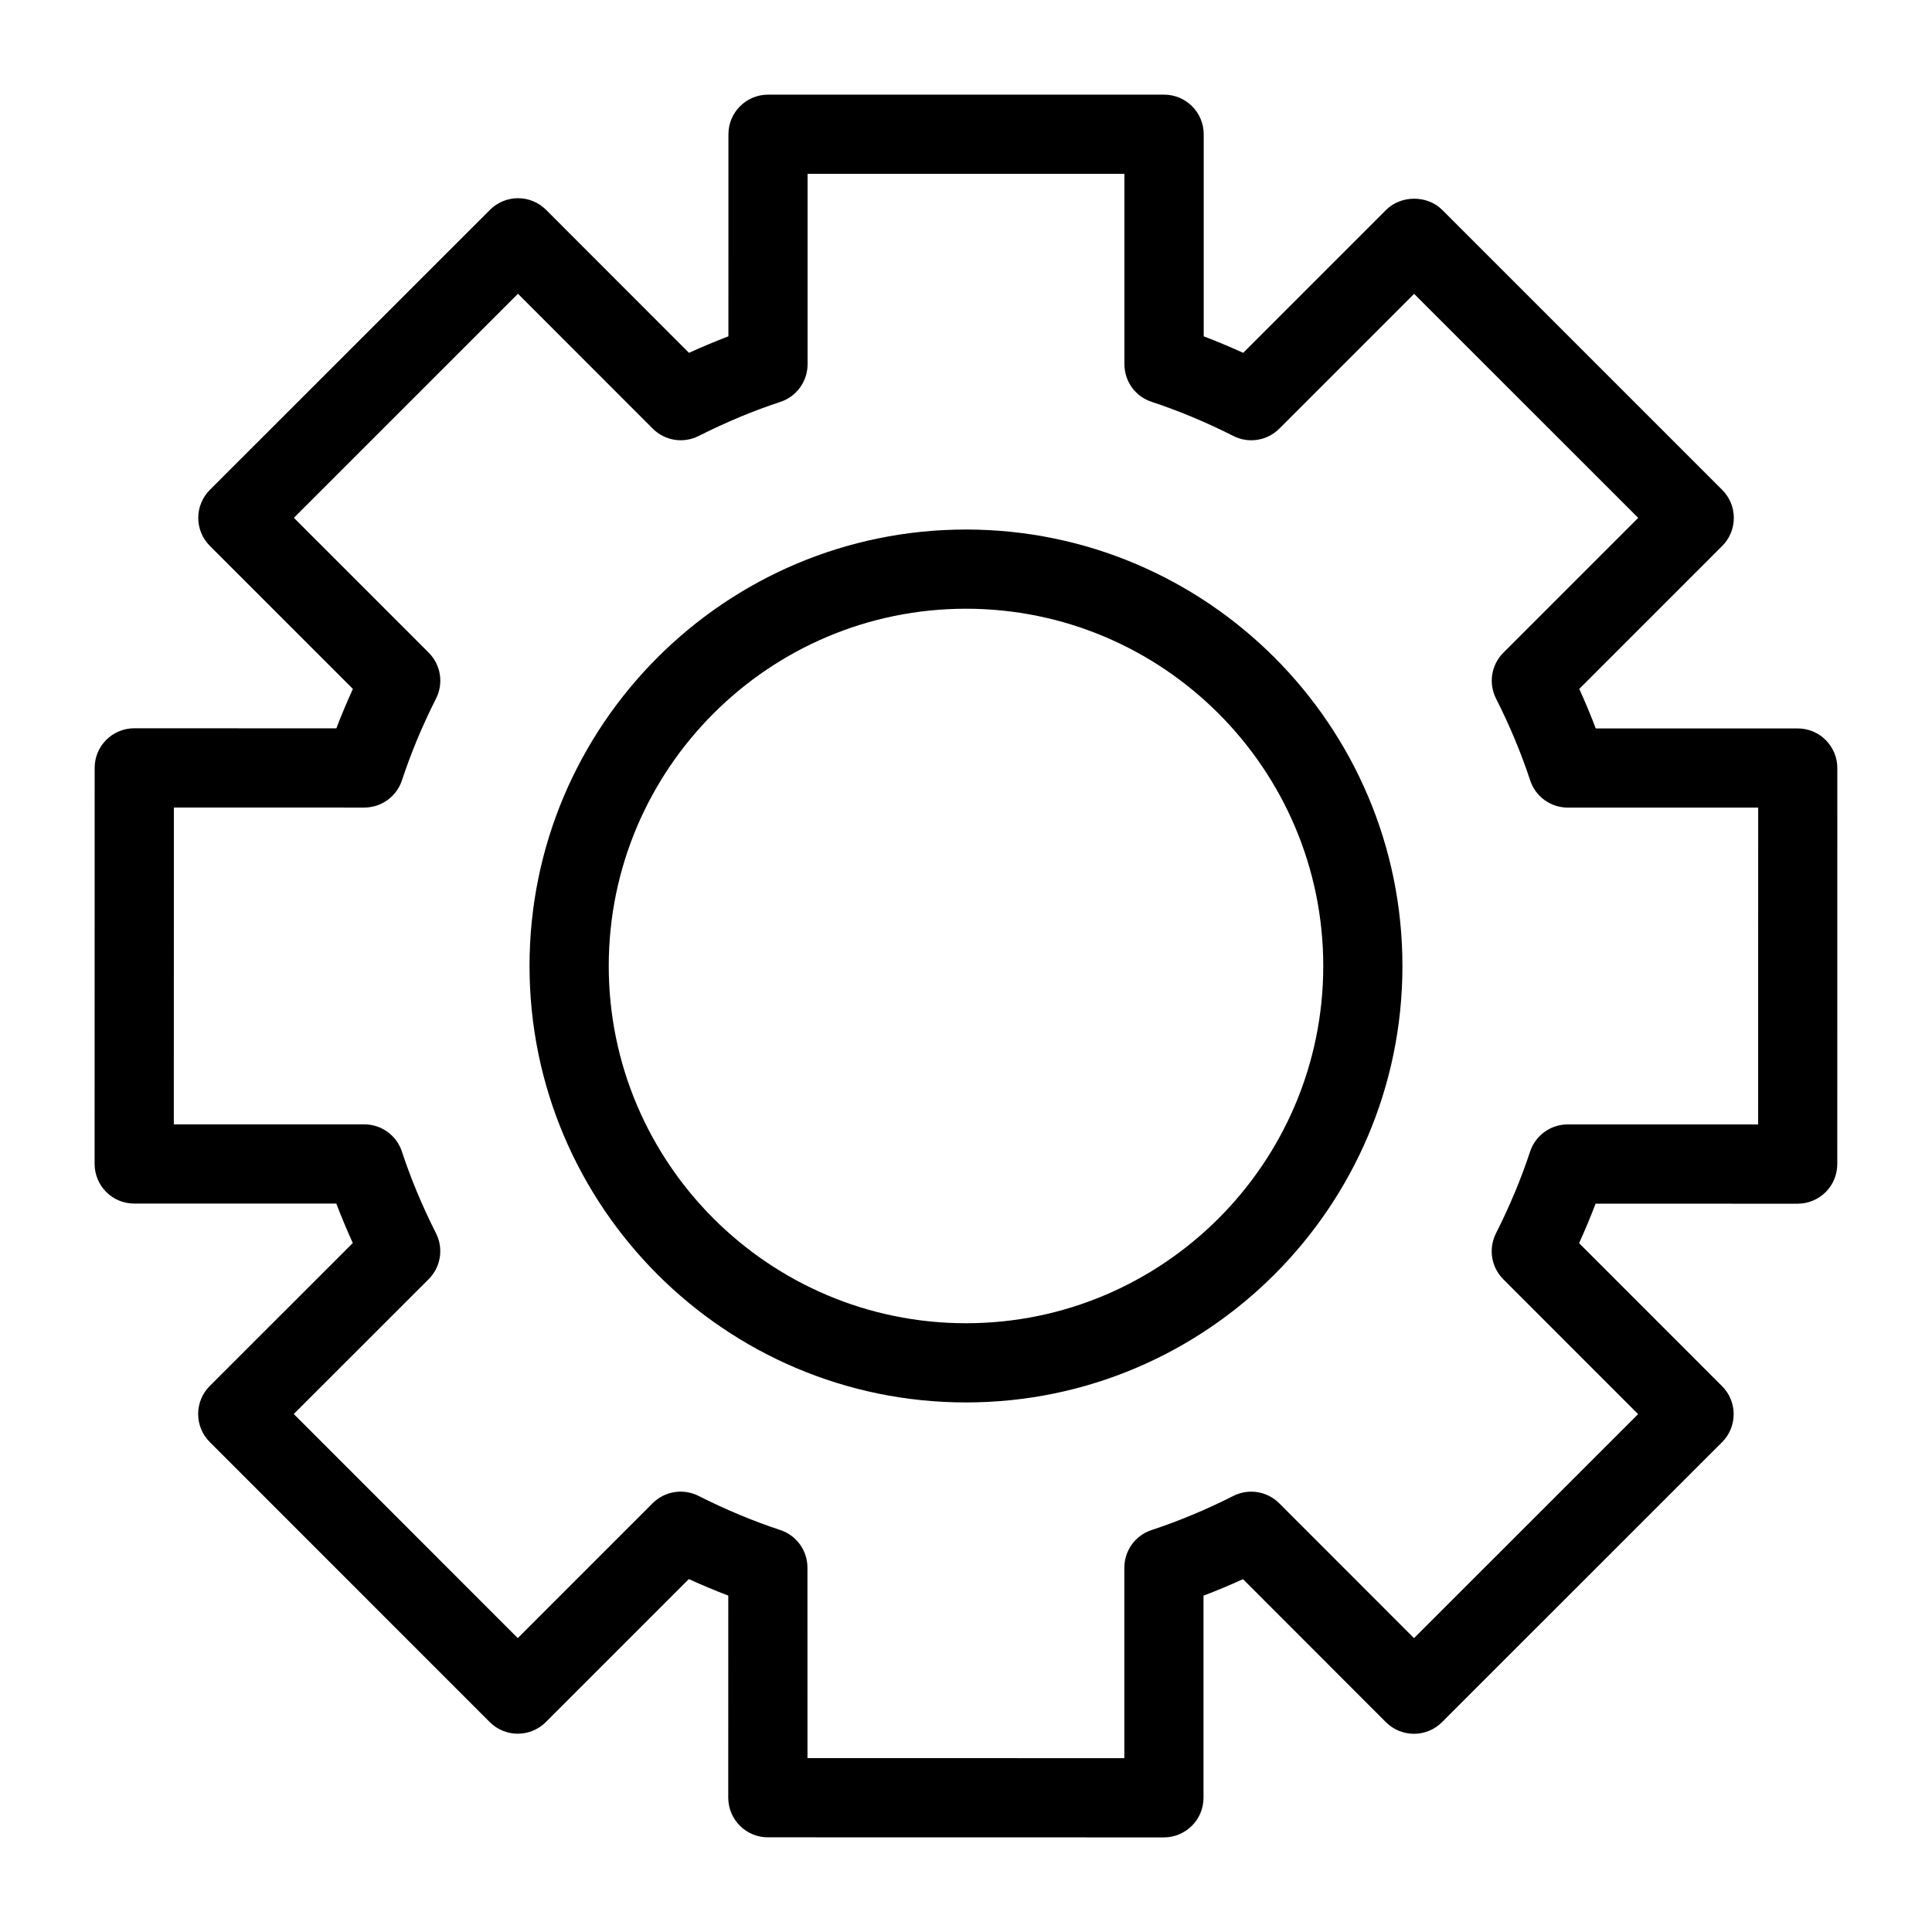 <?xml version="1.0" encoding="UTF-8"?>
<!-- Uploaded to: ICON Repo, www.svgrepo.com, Generator: ICON Repo Mixer Tools -->
<svg fill="#000000" width="800px" height="800px" version="1.1" viewBox="144 144 512 512" xmlns="http://www.w3.org/2000/svg">
 <path d="m400 515.66c-63.785 0-115.67-51.883-115.67-115.67 0-63.781 51.883-115.66 115.67-115.66 63.781 0 115.66 51.883 115.66 115.67 0 63.781-51.883 115.66-115.66 115.66zm0-210.34c-52.207 0-94.676 42.469-94.676 94.676s42.469 94.676 94.676 94.676 94.676-42.469 94.676-94.676c-0.004-52.207-42.469-94.676-94.676-94.676zm52.457 325.61-104.96-0.02c-2.793 0-5.457-1.102-7.422-3.074-1.961-1.977-3.082-4.644-3.082-7.426l0.012-53.562c-3.496-1.324-6.992-2.793-10.465-4.375l-37.902 37.902c-1.973 1.973-4.641 3.074-7.422 3.074s-5.457-1.102-7.422-3.074l-74.207-74.227c-1.973-1.973-3.074-4.641-3.074-7.422 0-2.793 1.102-5.457 3.074-7.422l37.91-37.891c-1.586-3.484-3.043-6.981-4.375-10.453h-53.551c-2.781 0-5.457-1.102-7.422-3.074-1.961-1.973-3.074-4.641-3.074-7.422l0.012-104.97c0-2.781 1.102-5.457 3.074-7.422 1.973-1.961 4.641-3.074 7.422-3.074l53.562 0.023c1.324-3.496 2.793-6.981 4.375-10.453l-37.902-37.902c-1.973-1.973-3.074-4.641-3.074-7.422s1.102-5.457 3.074-7.422l74.238-74.219c1.973-1.973 4.641-3.074 7.422-3.074 2.793 0 5.457 1.102 7.43 3.074l37.879 37.902c3.484-1.586 6.969-3.043 10.453-4.375l0.004-53.551c0-5.793 4.703-10.496 10.496-10.496h104.96c5.793 0 10.496 4.703 10.496 10.496v53.551c3.496 1.332 6.992 2.793 10.465 4.375l37.891-37.891c3.938-3.938 10.906-3.938 14.84 0l74.219 74.219c1.973 1.973 3.074 4.641 3.074 7.422s-1.102 5.457-3.074 7.422l-37.891 37.891c1.586 3.484 3.055 6.981 4.375 10.477l53.52-0.004c2.781 0 5.457 1.102 7.422 3.074 1.961 1.977 3.074 4.641 3.074 7.422l-0.012 104.96c0 2.781-1.102 5.457-3.074 7.422-1.973 1.961-4.641 3.074-7.422 3.074l-53.551-0.012c-1.332 3.496-2.793 6.992-4.375 10.465l37.891 37.902c1.973 1.973 3.074 4.641 3.074 7.422s-1.102 5.457-3.074 7.422l-74.227 74.207c-1.973 1.973-4.641 3.074-7.422 3.074-2.793 0-5.457-1.102-7.43-3.074l-37.879-37.91c-3.473 1.586-6.969 3.043-10.465 4.375v53.562c0 2.781-1.102 5.457-3.074 7.422-1.977 1.957-4.633 3.082-7.414 3.082zm-94.465-21.016 83.969 0.02v-50.477c0-4.535 2.906-8.555 7.211-9.973 7.199-2.371 14.496-5.414 21.676-9.047 4.062-2.047 8.953-1.258 12.164 1.953l35.719 35.738 59.387-59.367-35.727-35.738c-3.211-3.211-3.988-8.102-1.953-12.156 3.633-7.191 6.676-14.473 9.047-21.664 1.418-4.305 5.438-7.223 9.973-7.223l50.465 0.012 0.012-83.969h-50.453c-4.535 0-8.555-2.906-9.973-7.223-2.363-7.18-5.406-14.473-9.047-21.676-2.047-4.051-1.258-8.953 1.953-12.156l35.727-35.727-59.391-59.367-35.727 35.727c-3.211 3.203-8.102 4-12.164 1.941-7.18-3.633-14.465-6.676-21.664-9.047-4.305-1.402-7.211-5.422-7.211-9.957v-50.465h-83.969v50.465c0 4.535-2.906 8.555-7.223 9.973-7.16 2.352-14.441 5.394-21.652 9.035-4.062 2.047-8.953 1.258-12.156-1.953l-35.719-35.738-59.387 59.375 35.738 35.738c3.211 3.211 3.988 8.113 1.941 12.156-3.633 7.18-6.664 14.465-9.035 21.664-1.426 4.305-5.445 7.223-9.98 7.223l-50.465-0.012-0.012 83.969h50.477c4.535 0 8.555 2.906 9.973 7.223 2.352 7.16 5.394 14.441 9.035 21.652 2.047 4.039 1.258 8.953-1.953 12.156l-35.75 35.727 59.367 59.387 35.738-35.738c3.203-3.203 8.094-3.988 12.156-1.953 7.191 3.633 14.473 6.676 21.664 9.047 4.305 1.418 7.211 5.438 7.211 9.973z"/>
</svg>